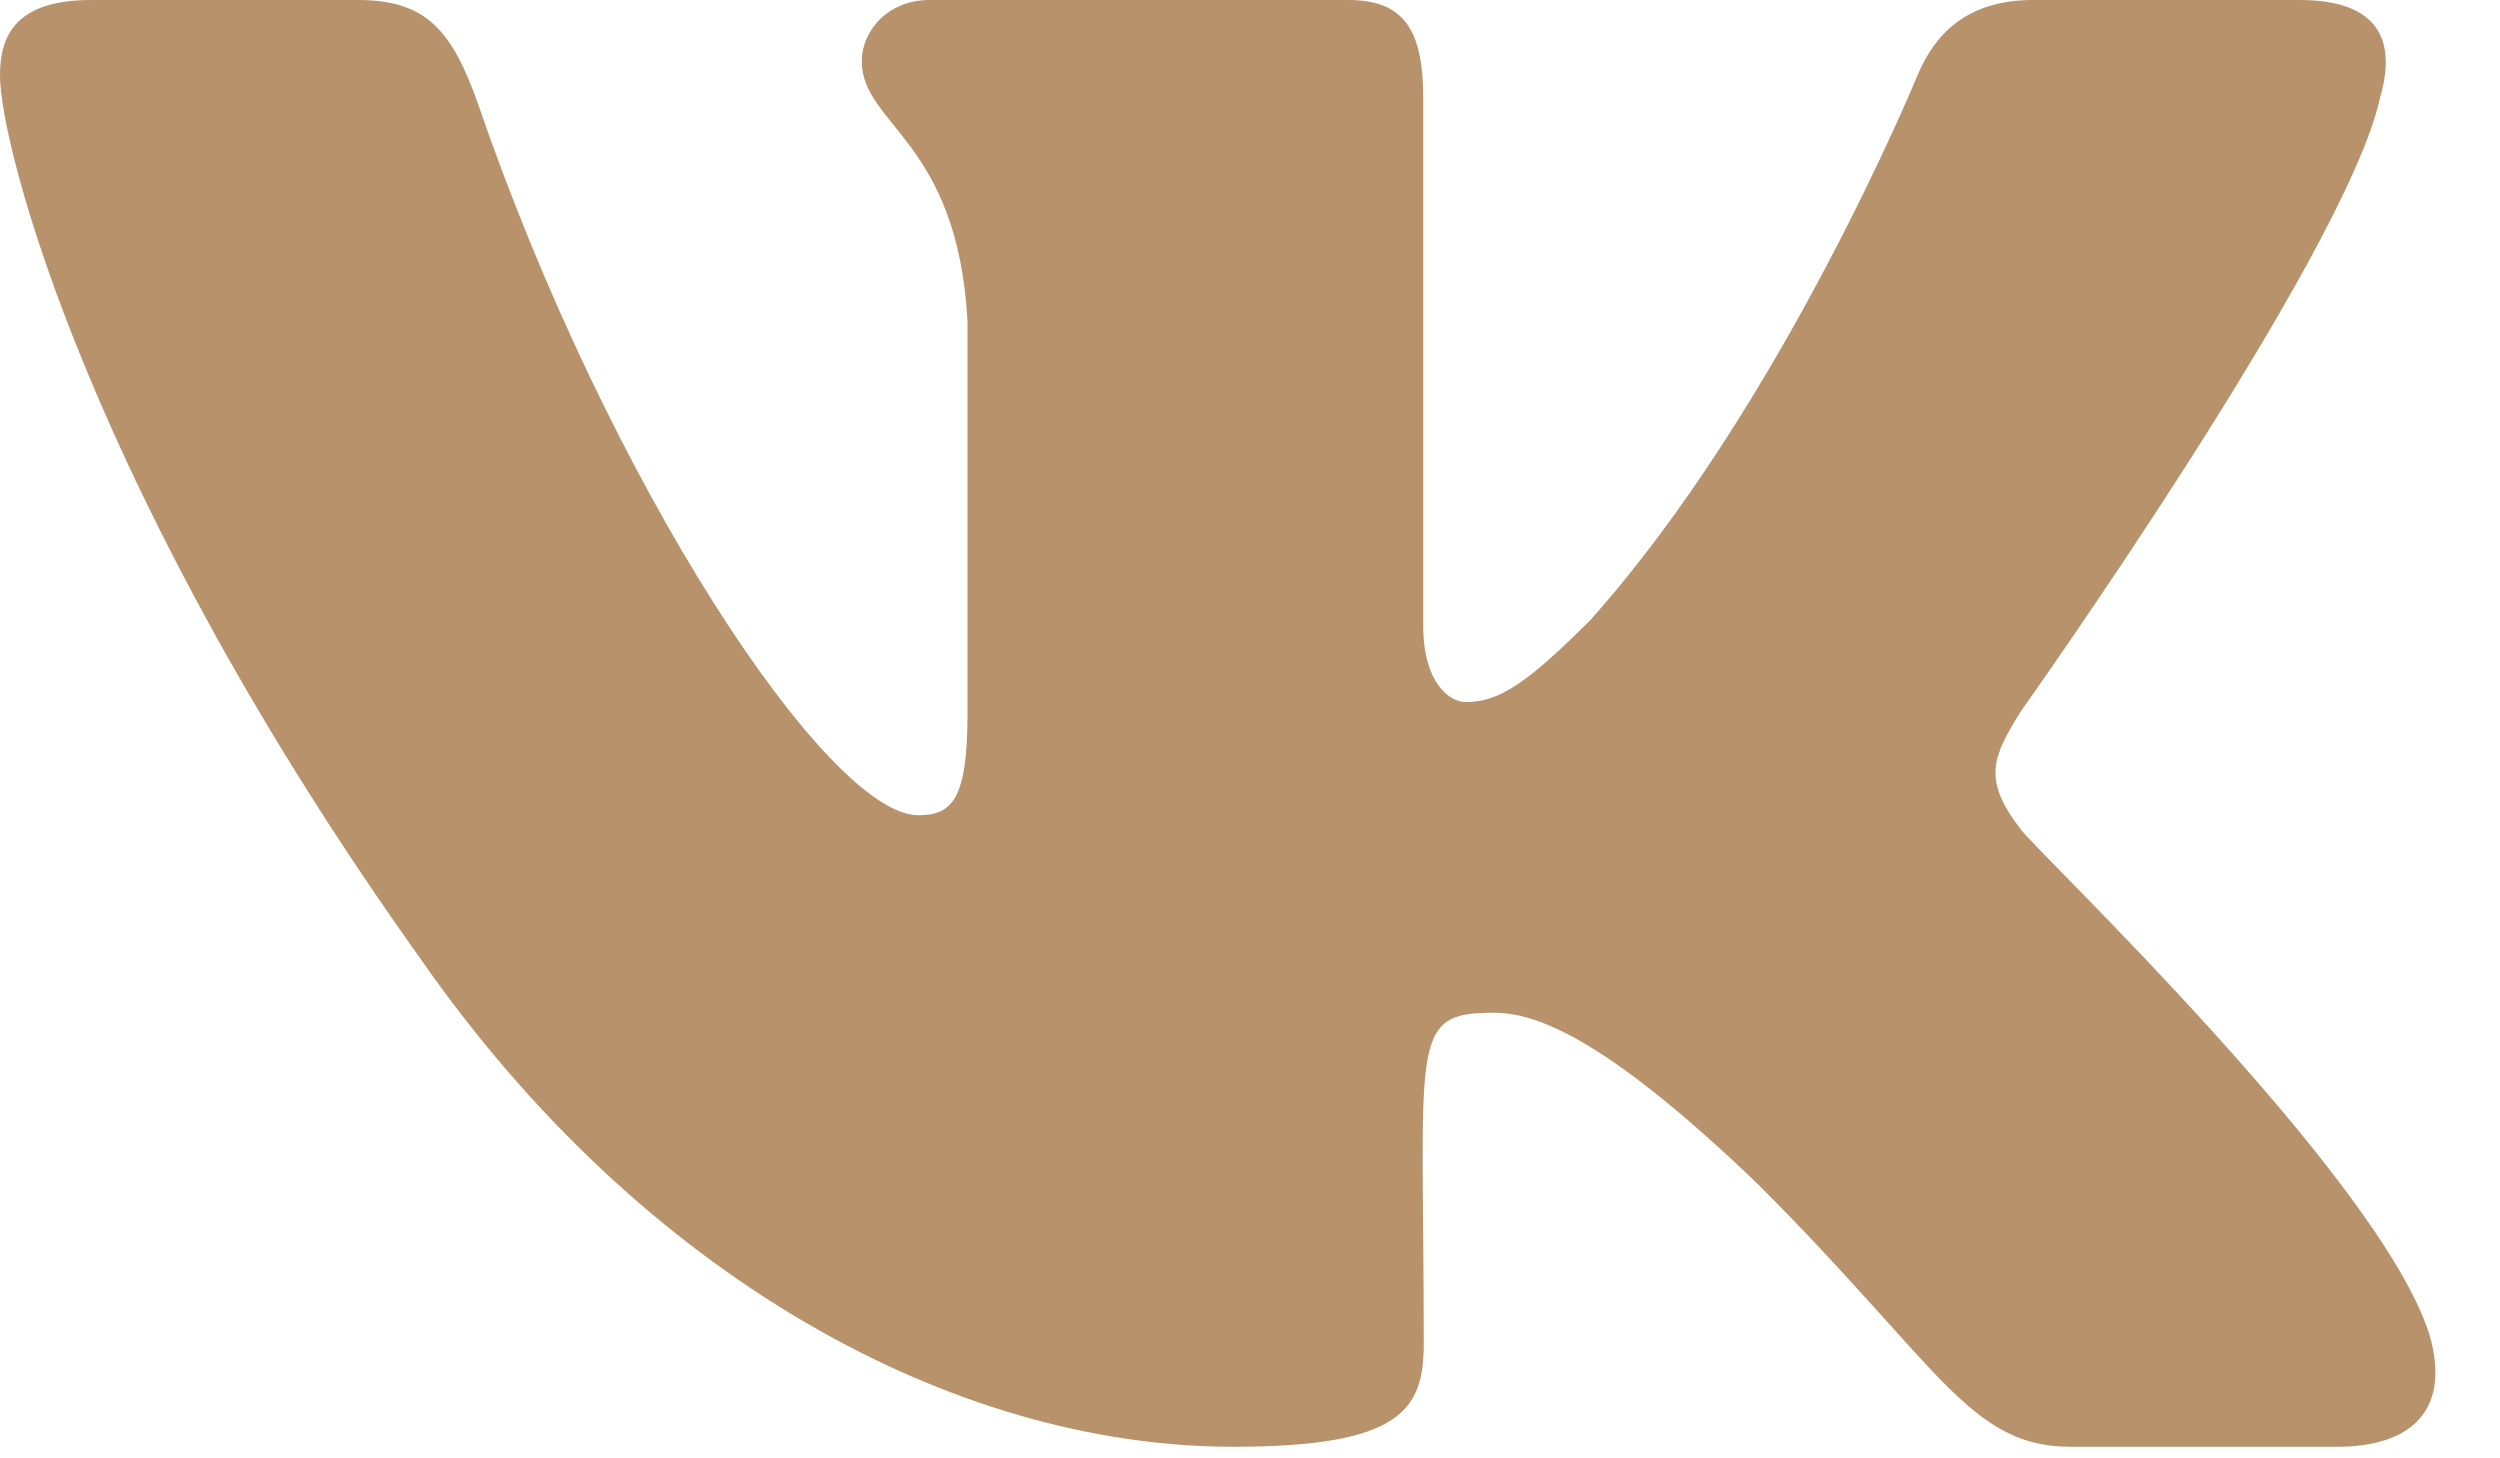 <svg width="24" height="14" viewBox="0 0 24 14" fill="none" xmlns="http://www.w3.org/2000/svg">
<path d="M22.847 0.942C23.008 0.399 22.847 0 22.075 0H19.518C18.867 0 18.568 0.343 18.407 0.725C18.407 0.725 17.105 3.898 15.265 5.955C14.67 6.549 14.397 6.74 14.071 6.74C13.911 6.74 13.663 6.549 13.663 6.007V0.942C13.663 0.291 13.481 0 12.943 0H8.924C8.516 0 8.273 0.304 8.273 0.586C8.273 1.202 9.193 1.345 9.288 3.082V6.849C9.288 7.674 9.141 7.826 8.815 7.826C7.947 7.826 5.838 4.64 4.588 0.994C4.336 0.286 4.089 0 3.433 0H0.877C0.148 0 0 0.343 0 0.725C0 1.402 0.868 4.766 4.041 9.21C6.155 12.244 9.132 13.889 11.84 13.889C13.468 13.889 13.668 13.524 13.668 12.895C13.668 9.996 13.52 9.722 14.336 9.722C14.713 9.722 15.365 9.913 16.884 11.376C18.62 13.112 18.906 13.889 19.878 13.889H22.435C23.164 13.889 23.533 13.524 23.32 12.804C22.834 11.289 19.549 8.173 19.401 7.964C19.023 7.478 19.132 7.261 19.401 6.827C19.405 6.823 22.526 2.431 22.847 0.942Z" fill="#B7926A"/>
</svg>
